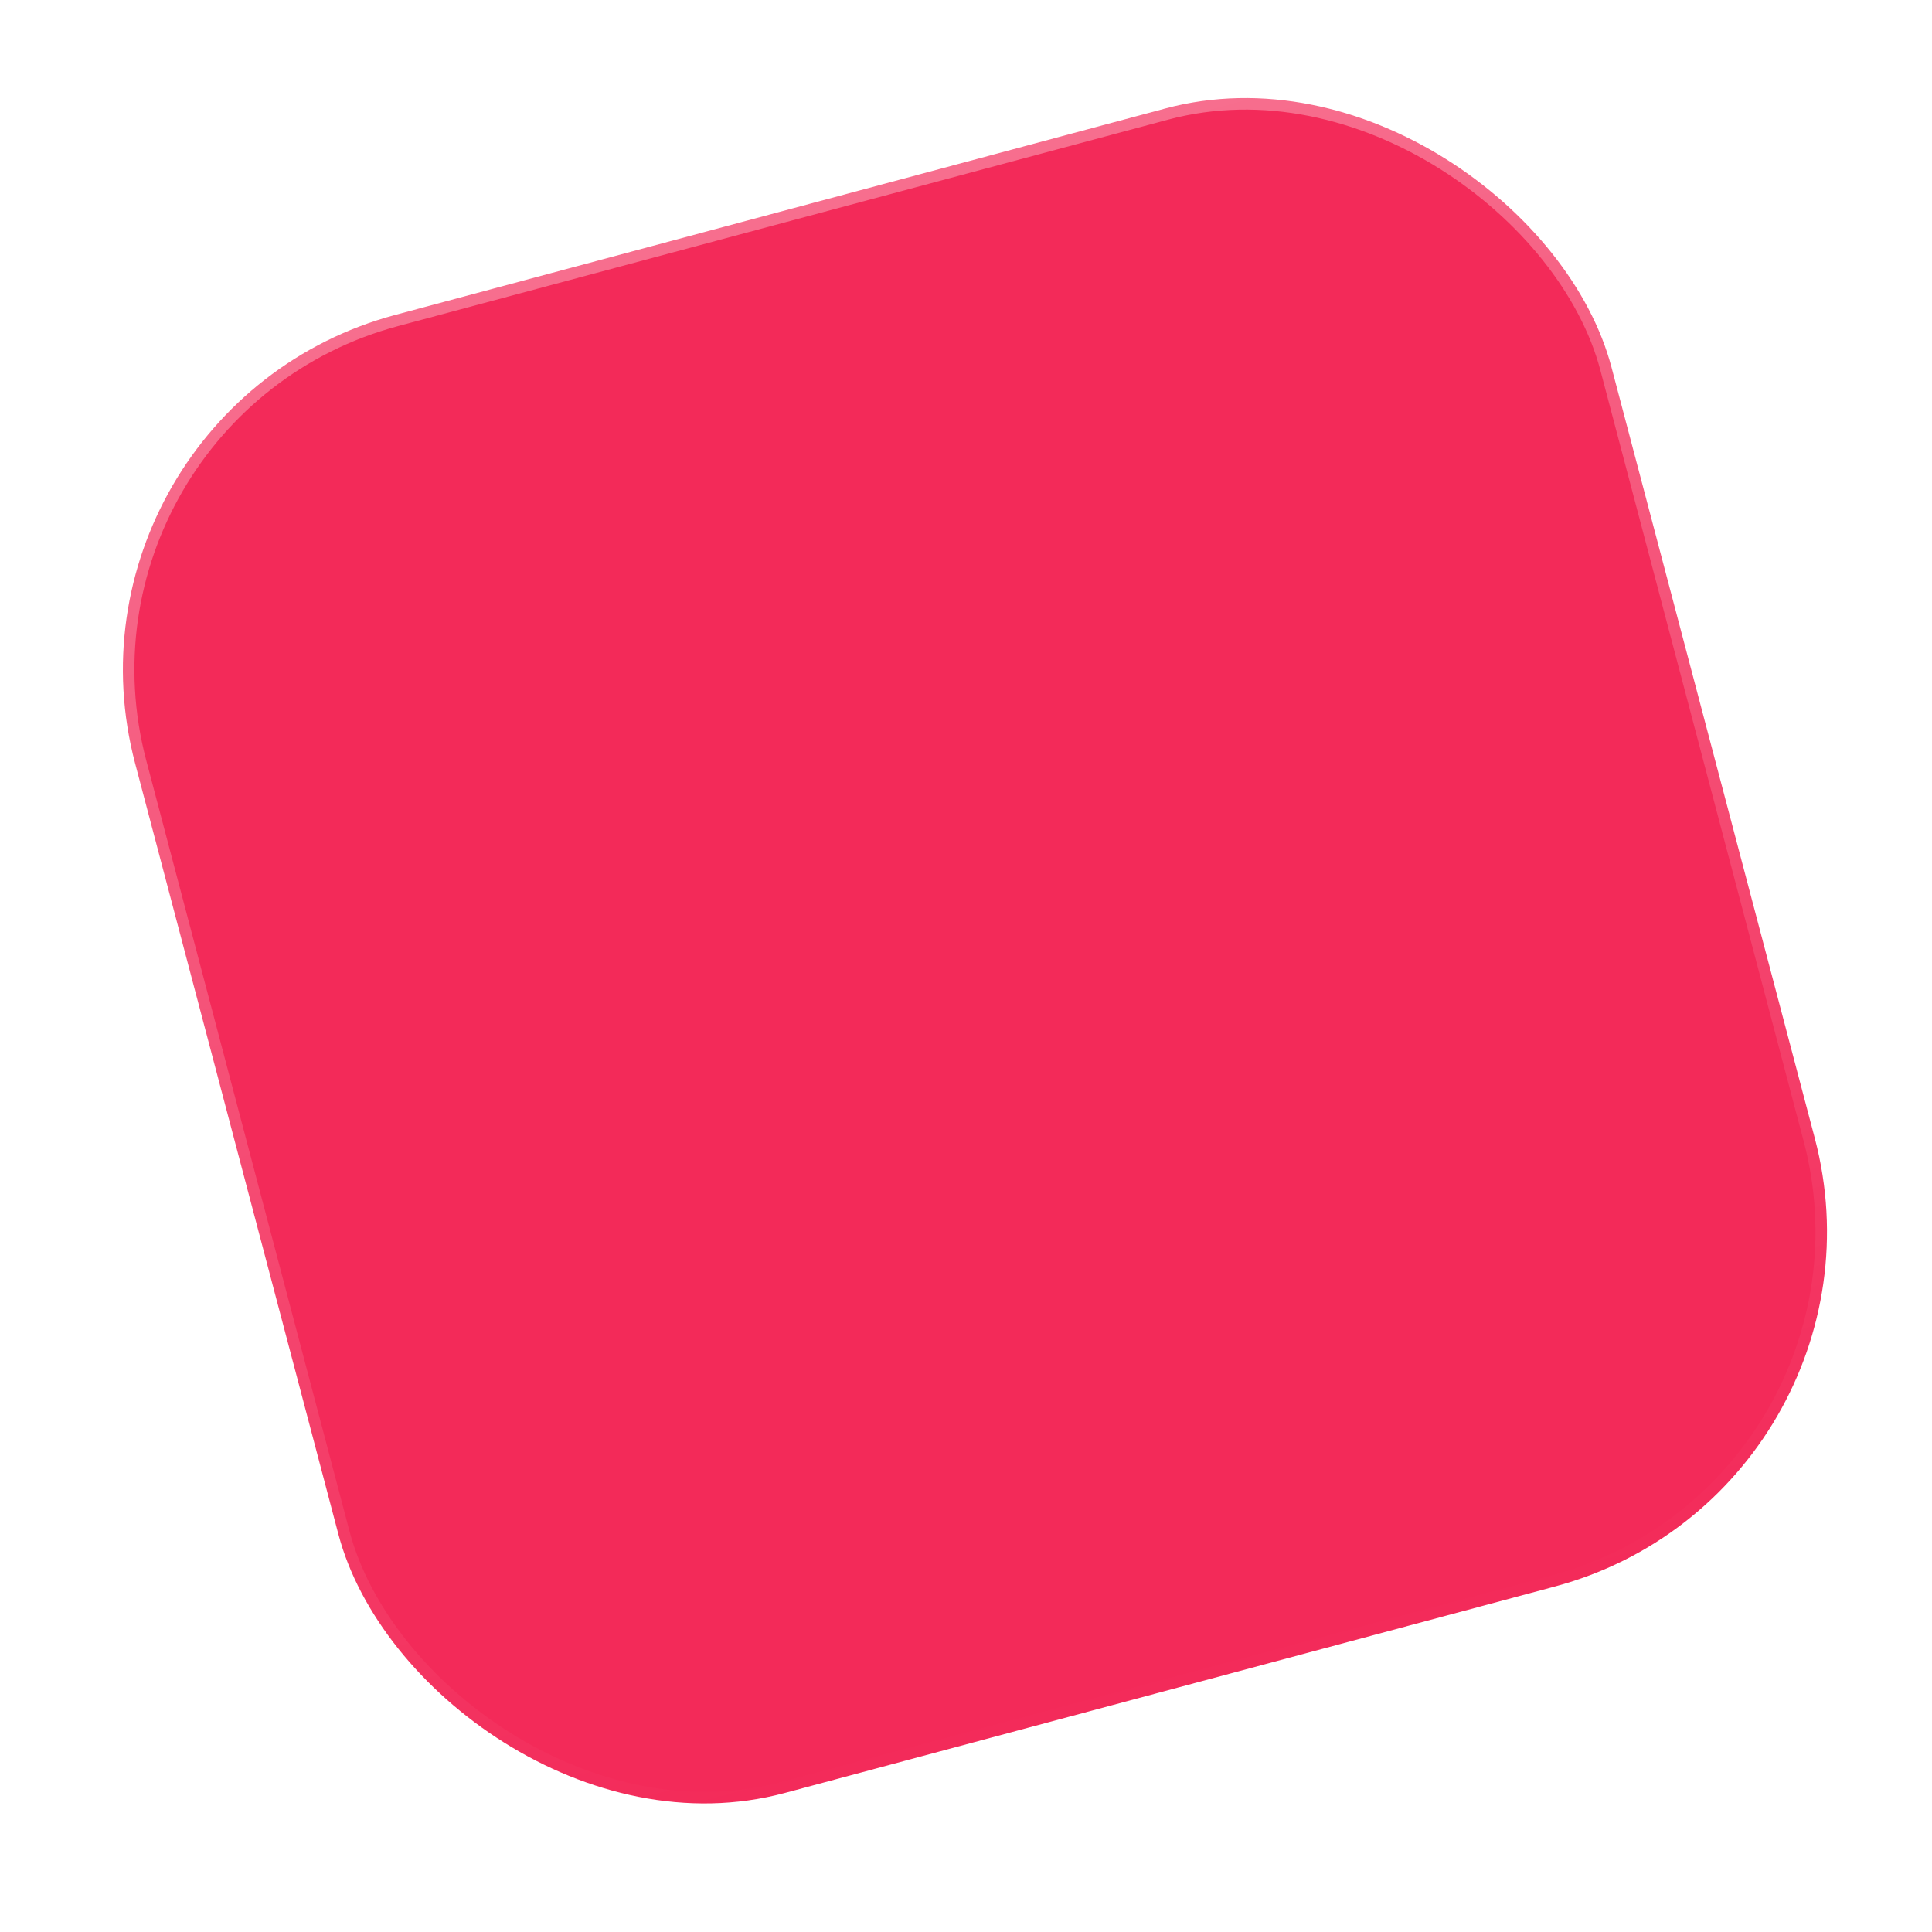 <svg width="66" height="66" viewBox="0 0 66 66" fill="none" xmlns="http://www.w3.org/2000/svg">
<rect x="0.48" y="0.278" width="52.213" height="52.213" rx="12.49" transform="matrix(0.966 -0.259 0.255 0.967 0.895 13.851)" fill="#F32A59"/>
<rect x="0.48" y="0.278" width="52.213" height="52.213" rx="12.49" transform="matrix(0.966 -0.259 0.255 0.967 0.895 13.851)" stroke="url(#paint0_linear_612_4014)" stroke-width="0.787" style="mix-blend-mode:plus-lighter"/>
<g filter="url(#filter1_dddd_612_4014)">
<path d="M37.192 46.97C45.194 44.826 49.943 36.601 47.798 28.599C45.654 20.597 37.429 15.848 29.427 17.992C21.425 20.136 16.677 28.361 18.821 36.363C20.965 44.365 29.19 49.114 37.192 46.97Z" stroke="white" stroke-width="1.5" stroke-linecap="round" stroke-linejoin="round"/>
<path d="M24.021 20.994L25.47 20.606C24.912 29.824 27.365 38.981 32.458 46.686L31.009 47.074" stroke="white" stroke-width="1.5" stroke-linecap="round" stroke-linejoin="round"/>
<path d="M34.163 18.276C39.256 25.981 41.709 35.138 41.151 44.356" stroke="white" stroke-width="1.5" stroke-linecap="round" stroke-linejoin="round"/>
<path d="M21.823 41.771L21.435 40.322C30.653 40.88 39.81 38.426 47.515 33.334L47.903 34.783" stroke="white" stroke-width="1.5" stroke-linecap="round" stroke-linejoin="round"/>
<path d="M19.105 31.628C26.809 26.536 35.966 24.082 45.185 24.64" stroke="white" stroke-width="1.5" stroke-linecap="round" stroke-linejoin="round"/>
</g>
<defs>
<filter id="filter1_dddd_612_4014" x="7.146" y="14.417" width="52.328" height="69.678" filterUnits="userSpaceOnUse" color-interpolation-filters="sRGB">
<feFlood flood-opacity="0" result="BackgroundImageFix"/>
<feColorMatrix in="SourceAlpha" type="matrix" values="0 0 0 0 0 0 0 0 0 0 0 0 0 0 0 0 0 0 127 0" result="hardAlpha"/>
<feOffset dy="25.45"/>
<feGaussianBlur stdDeviation="5.205"/>
<feComposite in2="hardAlpha" operator="out"/>
<feColorMatrix type="matrix" values="0 0 0 0 0 0 0 0 0 0 0 0 0 0 0 0 0 0 0.02 0"/>
<feBlend mode="normal" in2="BackgroundImageFix" result="effect1_dropShadow_612_4014"/>
<feColorMatrix in="SourceAlpha" type="matrix" values="0 0 0 0 0 0 0 0 0 0 0 0 0 0 0 0 0 0 127 0" result="hardAlpha"/>
<feOffset dy="13.88"/>
<feGaussianBlur stdDeviation="4.05"/>
<feComposite in2="hardAlpha" operator="out"/>
<feColorMatrix type="matrix" values="0 0 0 0 0 0 0 0 0 0 0 0 0 0 0 0 0 0 0.08 0"/>
<feBlend mode="normal" in2="effect1_dropShadow_612_4014" result="effect2_dropShadow_612_4014"/>
<feColorMatrix in="SourceAlpha" type="matrix" values="0 0 0 0 0 0 0 0 0 0 0 0 0 0 0 0 0 0 127 0" result="hardAlpha"/>
<feOffset dy="6.94"/>
<feGaussianBlur stdDeviation="3.47"/>
<feComposite in2="hardAlpha" operator="out"/>
<feColorMatrix type="matrix" values="0 0 0 0 0 0 0 0 0 0 0 0 0 0 0 0 0 0 0.14 0"/>
<feBlend mode="normal" in2="effect2_dropShadow_612_4014" result="effect3_dropShadow_612_4014"/>
<feColorMatrix in="SourceAlpha" type="matrix" values="0 0 0 0 0 0 0 0 0 0 0 0 0 0 0 0 0 0 127 0" result="hardAlpha"/>
<feOffset dy="1.16"/>
<feGaussianBlur stdDeviation="1.735"/>
<feComposite in2="hardAlpha" operator="out"/>
<feColorMatrix type="matrix" values="0 0 0 0 0 0 0 0 0 0 0 0 0 0 0 0 0 0 0.25 0"/>
<feBlend mode="normal" in2="effect3_dropShadow_612_4014" result="effect4_dropShadow_612_4014"/>
<feBlend mode="normal" in="SourceGraphic" in2="effect4_dropShadow_612_4014" result="shape"/>
</filter>
<linearGradient id="paint0_linear_612_4014" x1="26.5" y1="0" x2="26.5" y2="53" gradientUnits="userSpaceOnUse">
<stop stop-color="white" stop-opacity="0.32"/>
<stop offset="1" stop-color="white" stop-opacity="0"/>
</linearGradient>
</defs>
</svg>

